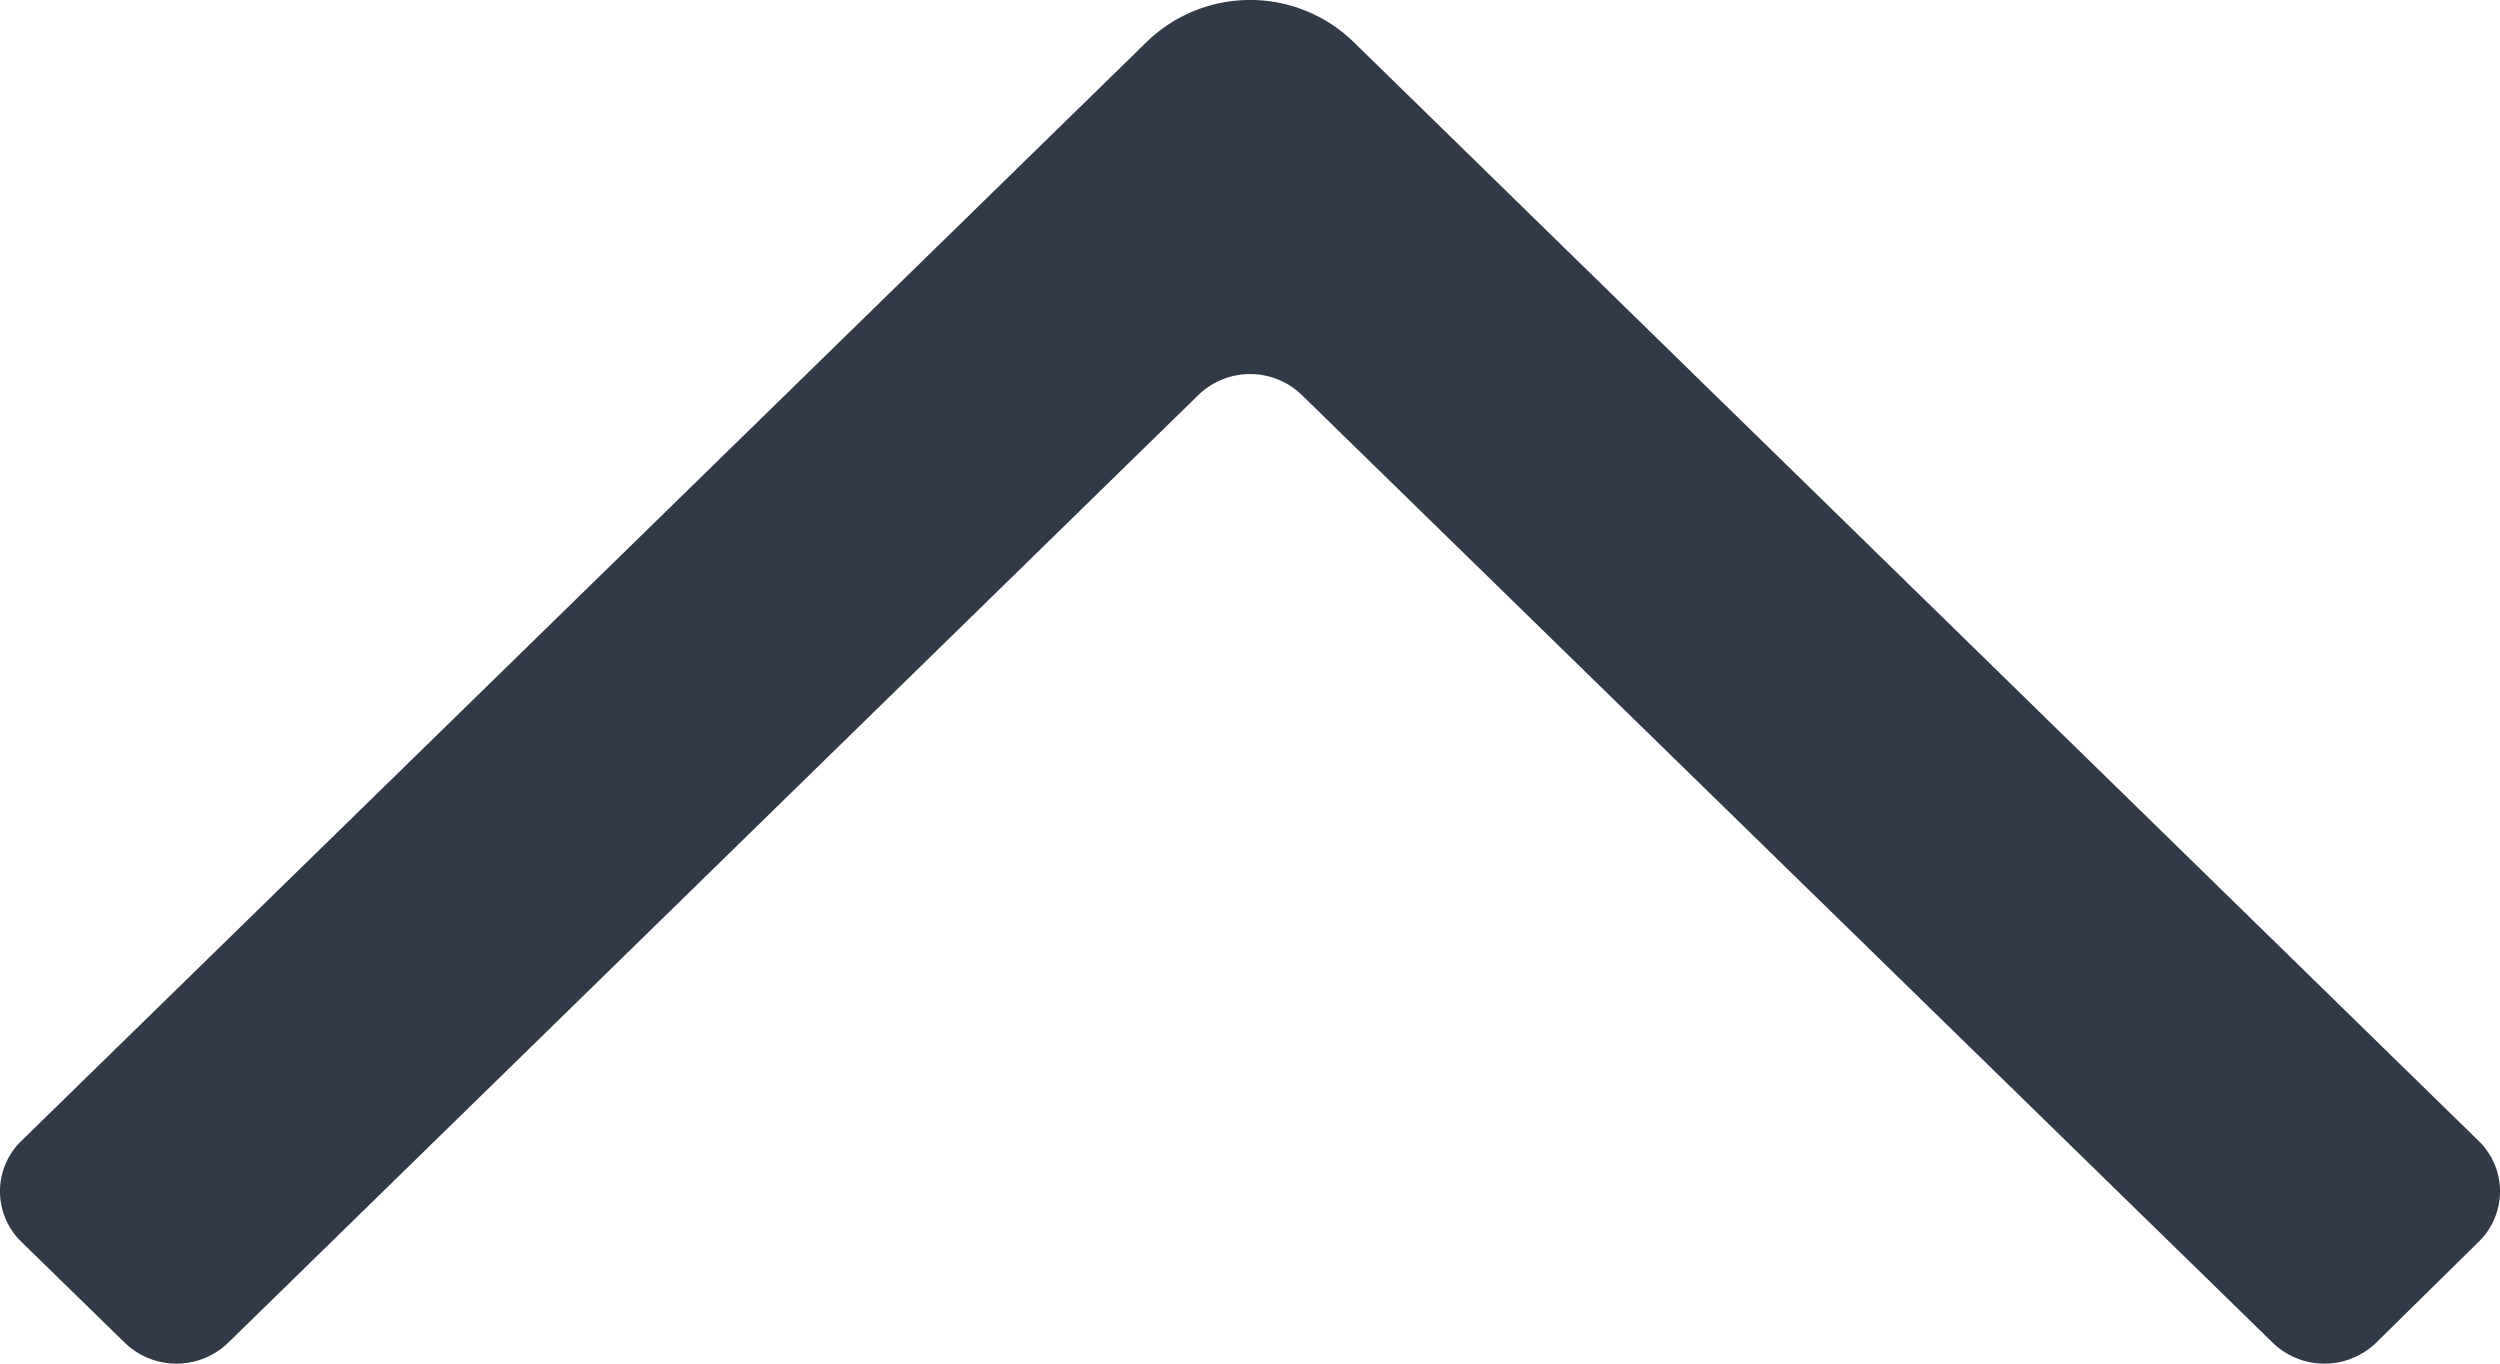 <svg xmlns="http://www.w3.org/2000/svg" width="11" height="6" viewBox="0 0 11 6">
  <path id="Icon" d="M5.02.094.184,5.045a.653.653,0,0,0,0,.909L5.02,10.906a.309.309,0,0,0,.444,0l.444-.455a.327.327,0,0,0,0-.455L1.738,5.727a.327.327,0,0,1,0-.455L5.908,1a.327.327,0,0,0,0-.455L5.464.094a.309.309,0,0,0-.444,0" transform="translate(11) rotate(90)" fill="#323a47"/>
</svg>
